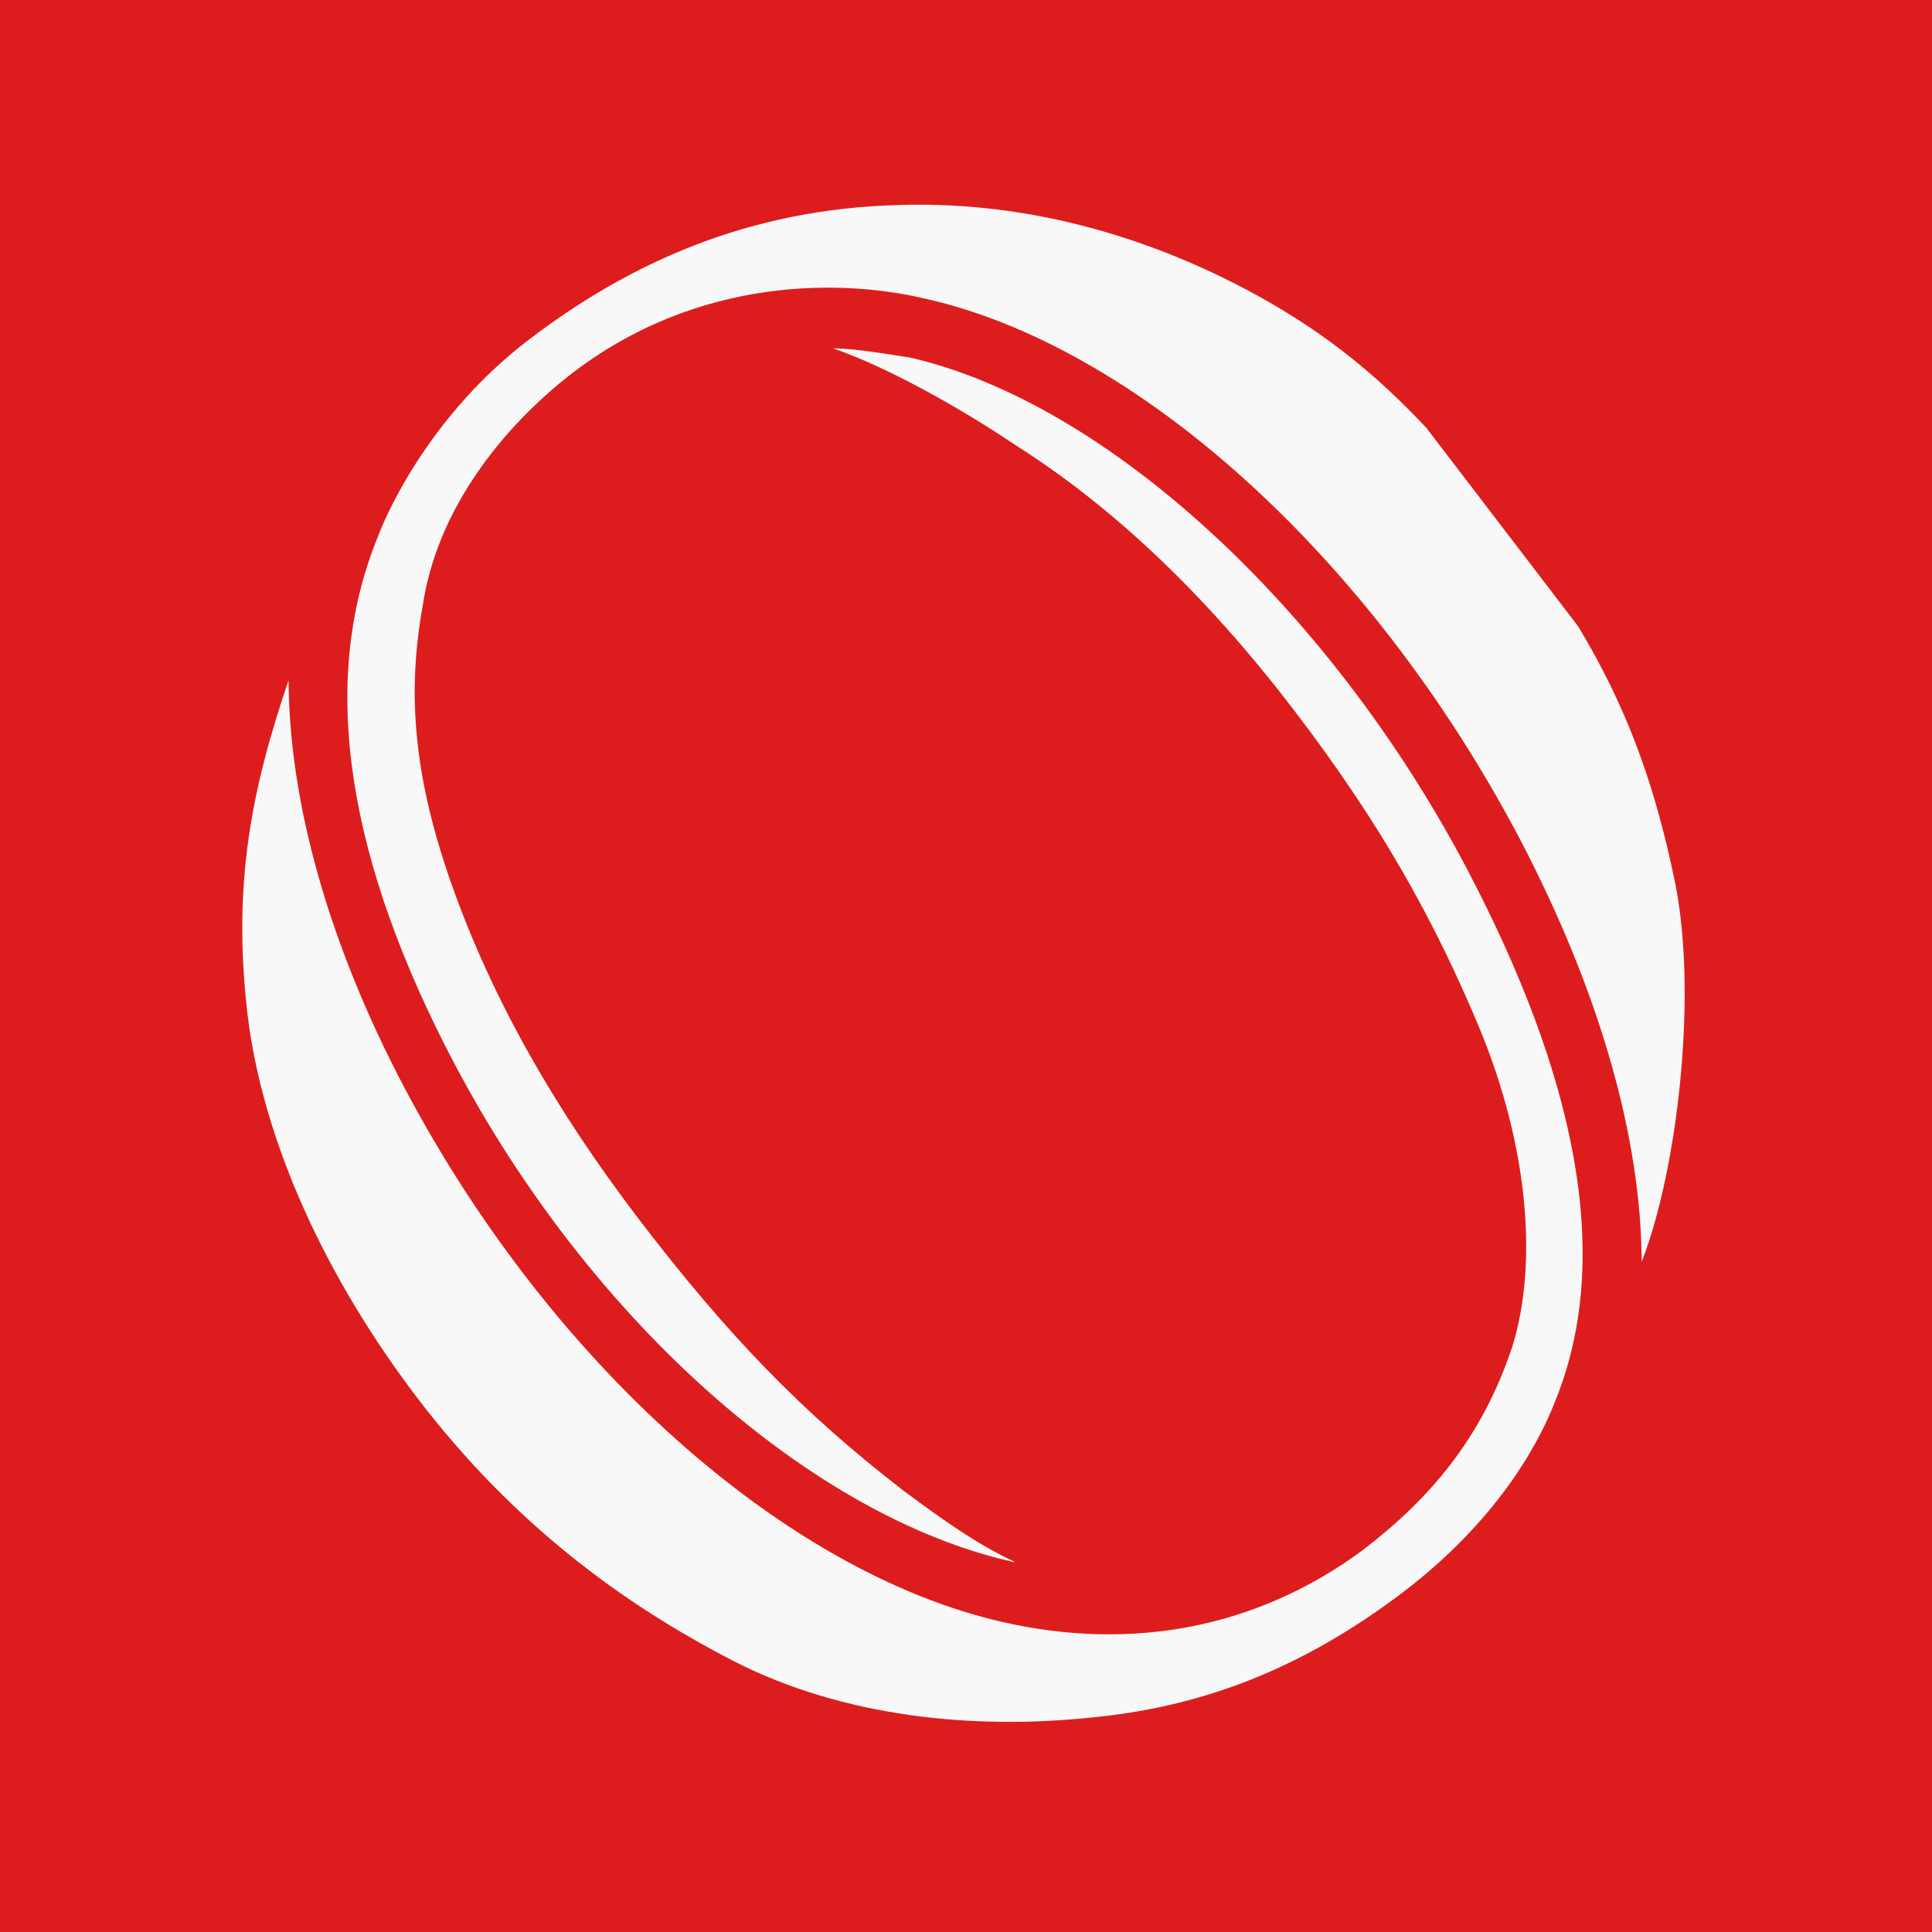 <svg version="1.0" preserveAspectRatio="xMidYMid meet" height="100" viewBox="0 0 75 75" zoomAndPan="magnify" width="100" xmlns:xlink="http://www.w3.org/1999/xlink" xmlns="http://www.w3.org/2000/svg"><defs><clipPath id="b2df8f29f0"><path clip-rule="nonzero" d="M 9 7 L 66 7 L 66 67 L 9 67 Z M 9 7"></path></clipPath><clipPath id="861d46e939"><path clip-rule="nonzero" d="M -2.035 30.445 L 40.859 -2.363 L 76.855 44.699 L 33.961 77.508 Z M -2.035 30.445"></path></clipPath><clipPath id="a2fe6fc5cb"><path clip-rule="nonzero" d="M -2.035 30.445 L 40.859 -2.363 L 76.855 44.699 L 33.961 77.508 Z M -2.035 30.445"></path></clipPath><clipPath id="2419b460ff"><path clip-rule="nonzero" d="M 7.5 56.379 L 8.77 56.379 L 8.77 57.648 L 7.5 57.648 Z M 7.5 56.379"></path></clipPath><clipPath id="869be98e32"><path clip-rule="nonzero" d="M 8.137 56.379 C 7.785 56.379 7.5 56.66 7.5 57.012 C 7.5 57.363 7.785 57.648 8.137 57.648 C 8.488 57.648 8.77 57.363 8.77 57.012 C 8.77 56.66 8.488 56.379 8.137 56.379 Z M 8.137 56.379"></path></clipPath></defs><rect fill-opacity="1" height="90" y="-7.5" fill="#ffffff" width="90" x="-7.5"></rect><rect fill-opacity="1" height="90" y="-7.5" fill="#dd1d1d" width="90" x="-7.5"></rect><g clip-path="url(#b2df8f29f0)"><g clip-path="url(#861d46e939)"><g clip-path="url(#a2fe6fc5cb)"><path fill-rule="nonzero" fill-opacity="1" d="M 42.223 66.688 C 37.84 67.133 32.77 66.684 28.469 64.477 C 24.152 62.254 19.922 59.133 16.238 54.316 C 12.645 49.617 10.184 44.27 9.602 39.32 C 9.02 34.27 9.781 30.59 11.203 26.406 C 11.223 31.113 12.742 36.625 15.715 42.254 C 21.355 52.914 30.441 61.02 38.895 62.961 C 43.941 64.121 48.812 63.195 52.891 60.184 C 55.449 58.227 57.52 55.871 58.711 52.262 C 59.691 49.113 59.363 44.531 57.402 39.84 C 55.656 35.672 53.582 31.949 50.223 27.555 C 46.859 23.156 43.277 19.73 39.484 17.32 C 37.277 15.832 34.434 14.242 32.34 13.523 C 33.215 13.52 34.766 13.801 35.301 13.875 C 42.891 15.598 51.574 23.527 56.945 33.727 C 61.145 41.727 62.656 48.766 60.379 54.375 C 59.895 55.629 58.434 58.777 54.477 61.801 C 50.453 64.852 46.539 66.297 42.223 66.688 Z M 58.746 20.656 C 62.34 25.355 63.918 29.062 64.961 33.949 C 65.957 38.391 65.129 45.406 63.73 48.984 C 63.707 44.172 62.113 38.531 59.016 32.598 C 53.262 21.652 44.125 13.371 35.777 11.562 C 32.383 10.793 26.578 10.777 21.602 14.98 C 19.199 17.008 16.941 19.988 16.414 23.488 C 15.785 26.957 16.062 30.215 17.582 34.473 C 19.102 38.727 21.473 42.977 24.832 47.371 C 28.234 51.816 31.117 54.816 35.078 57.871 C 36.621 59.016 37.918 59.945 39.414 60.641 L 39.297 60.625 C 31.586 58.887 22.969 51.387 17.629 41.27 C 13.574 33.559 12.309 26.602 14.664 20.848 C 15.109 19.652 16.852 16 20.508 13.203 C 24.414 10.215 29.066 8.098 34.941 7.957 C 39.27 7.824 43.742 8.859 48.047 11.066 C 52.336 13.285 55.062 15.84 58.746 20.656 Z M 58.746 20.656" fill="#f8f8f8"></path></g></g></g><g clip-path="url(#2419b460ff)"><g clip-path="url(#869be98e32)"><path fill-rule="nonzero" fill-opacity="1" d="M 7.5 56.379 L 8.77 56.379 L 8.77 57.648 L 7.5 57.648 Z M 7.5 56.379" fill="#dd1d1d"></path></g></g></svg>
